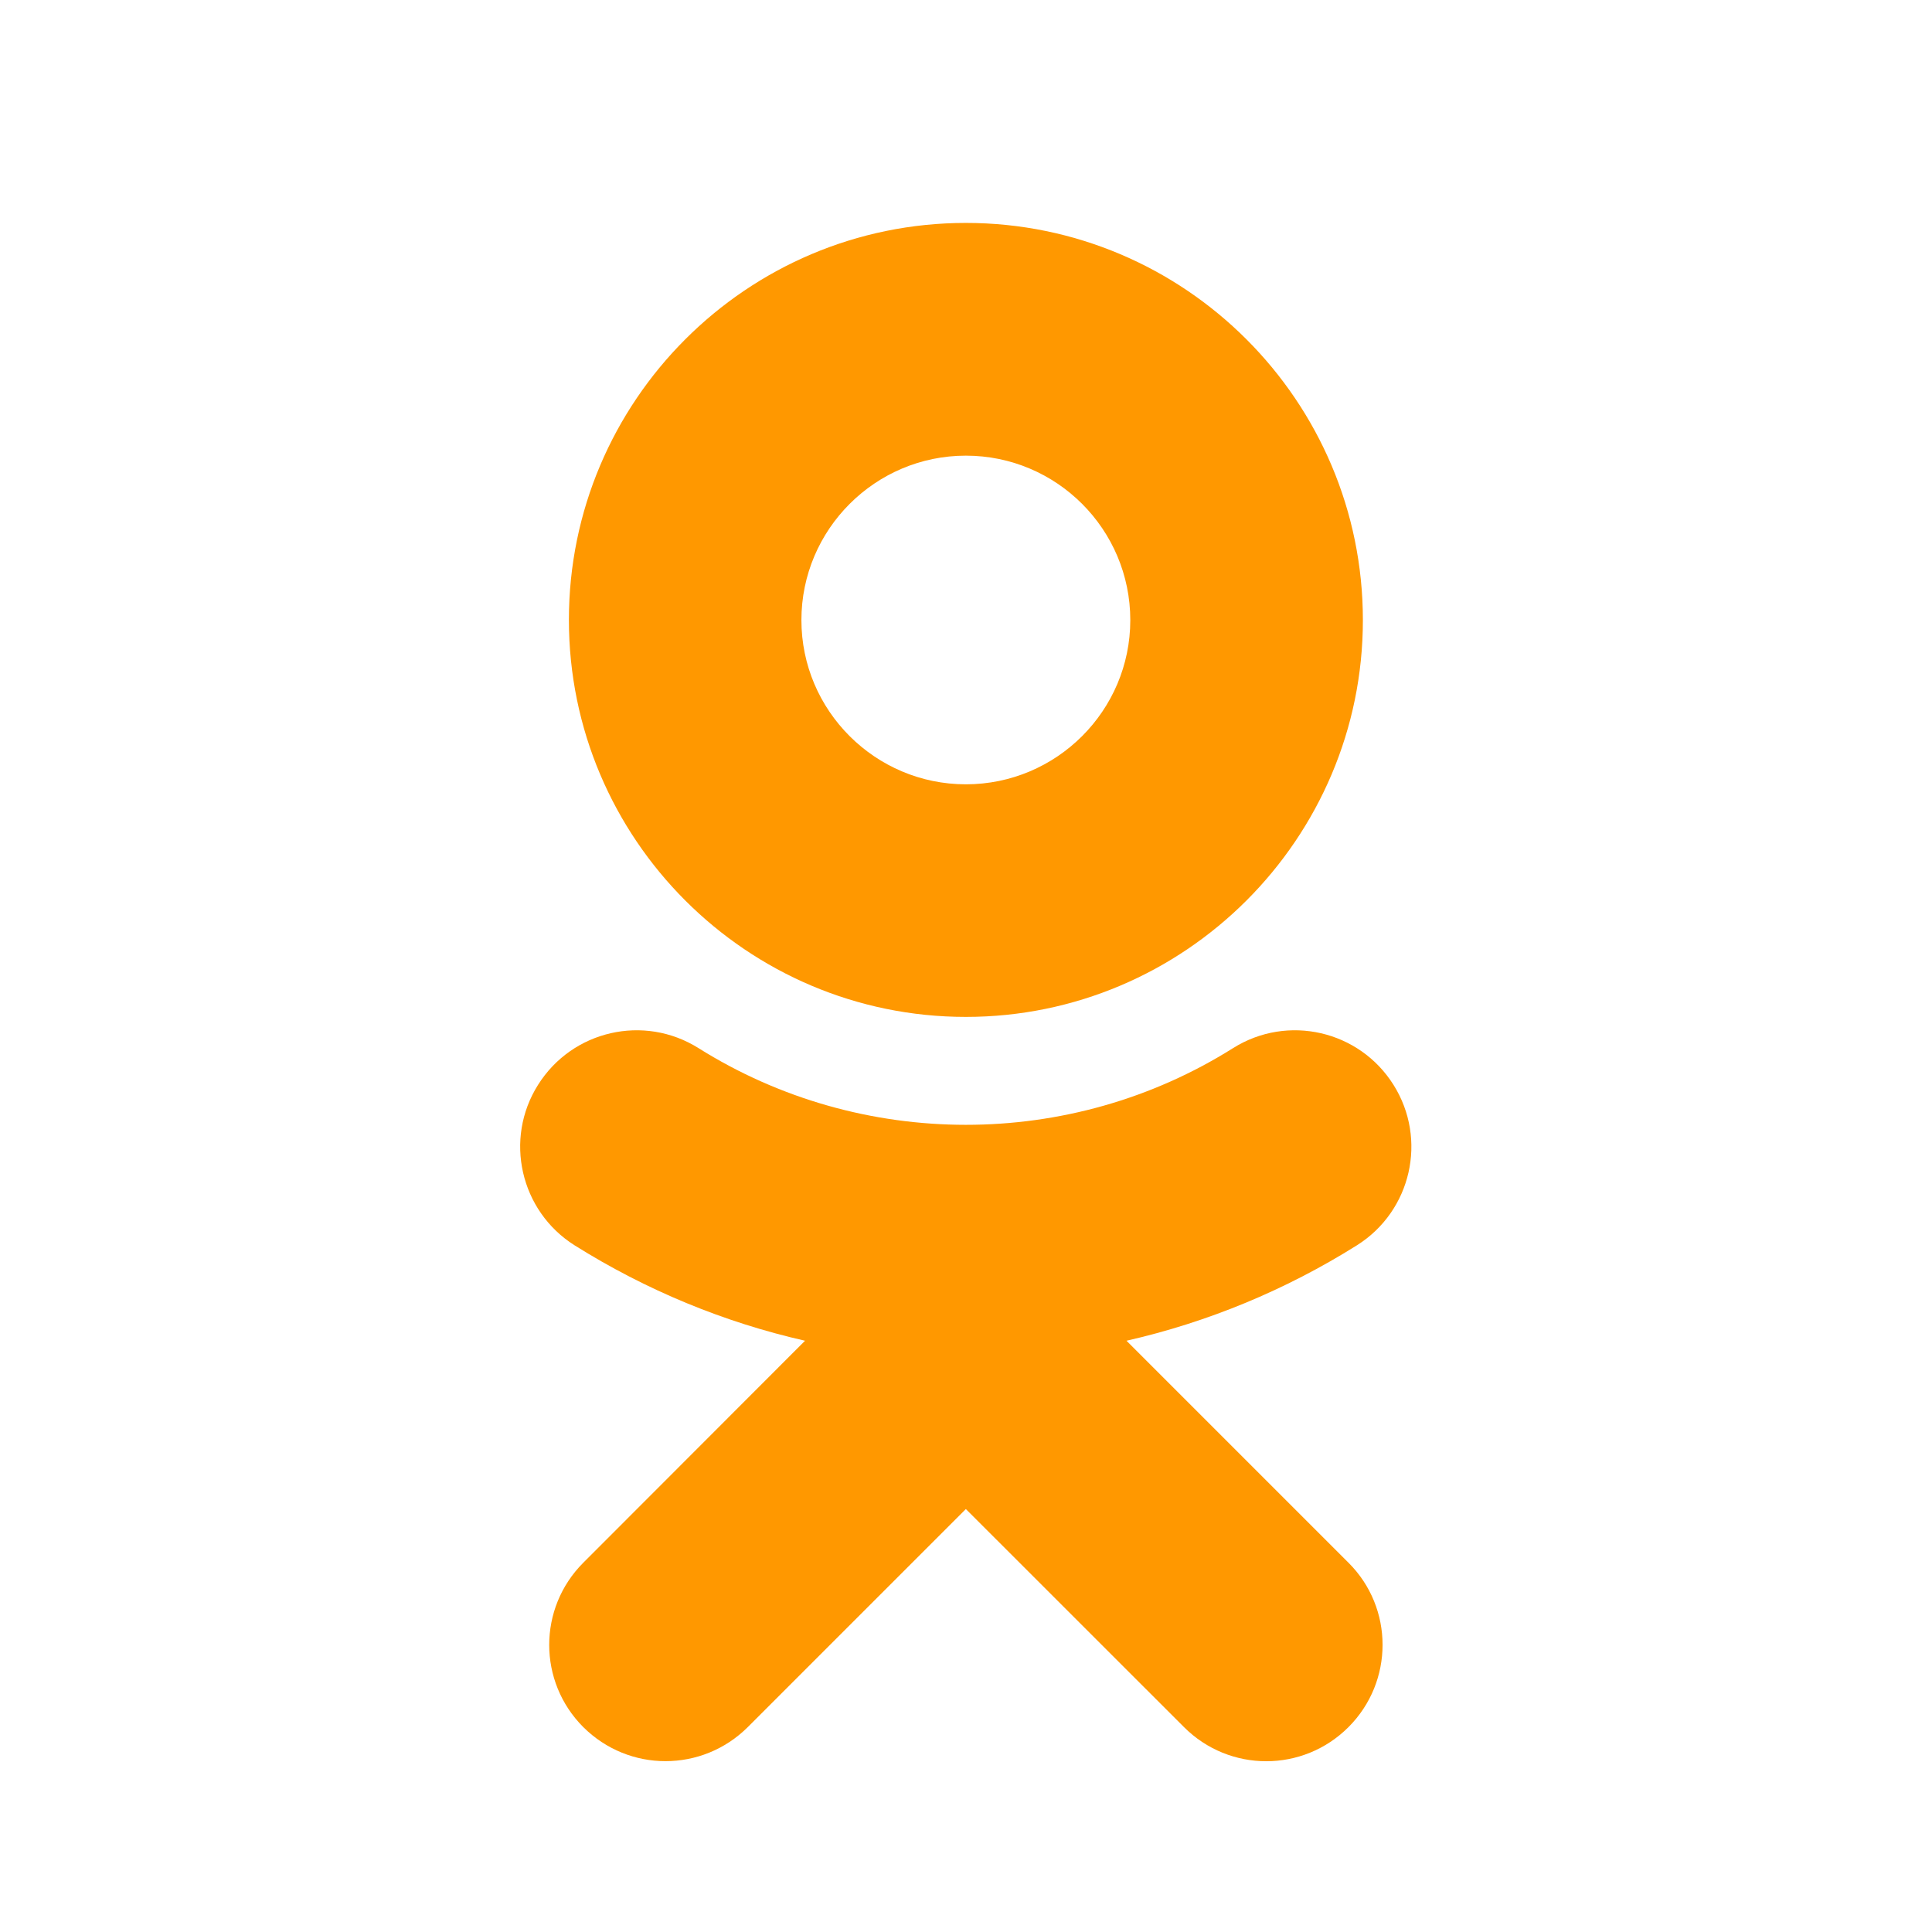 <?xml version="1.0" encoding="UTF-8"?>
<svg width="26px" height="26px" viewBox="0 0 26 26" version="1.1" xmlns="http://www.w3.org/2000/svg" xmlns:xlink="http://www.w3.org/1999/xlink">
    <!-- Generator: Sketch 53.1 (72631) - https://sketchapp.com -->
    <title>App/SMM/color/ok</title>
    <desc>Created with Sketch.</desc>
    <g id="App/SMM/color/ok" stroke="none" stroke-width="1" fill="none" fill-rule="evenodd">
        <path d="M15.16,18.043 C16.249,17.795 17.297,17.364 18.262,16.758 C18.993,16.297 19.214,15.332 18.753,14.599 C18.292,13.866 17.327,13.645 16.594,14.105 C14.405,15.483 11.589,15.48 9.4,14.105 C8.667,13.645 7.702,13.866 7.241,14.599 C6.78,15.329 7.001,16.297 7.731,16.758 C8.696,17.364 9.745,17.796 10.834,18.043 L7.85,21.03 C7.238,21.642 7.238,22.631 7.85,23.243 C8.157,23.548 8.556,23.701 8.955,23.701 C9.357,23.701 9.756,23.548 10.063,23.243 L12.998,20.308 L15.934,23.243 C16.546,23.855 17.535,23.855 18.147,23.243 C18.759,22.631 18.759,21.639 18.147,21.03 L15.16,18.043 L15.16,18.043 Z M12.998,6.132 C14.219,6.132 15.211,7.124 15.211,8.345 C15.211,9.563 14.219,10.555 12.998,10.555 C11.78,10.555 10.785,9.564 10.785,8.345 C10.785,7.124 11.78,6.132 12.998,6.132 L12.998,6.132 Z M12.998,13.685 C15.944,13.685 18.341,11.289 18.341,8.345 C18.341,5.396 15.944,3 12.998,3 C10.052,3 7.656,5.396 7.656,8.342 C7.656,11.289 10.052,13.685 12.998,13.685 Z" id="Shape" fill="#FF9800" fill-rule="nonzero"></path>
    </g>
</svg>